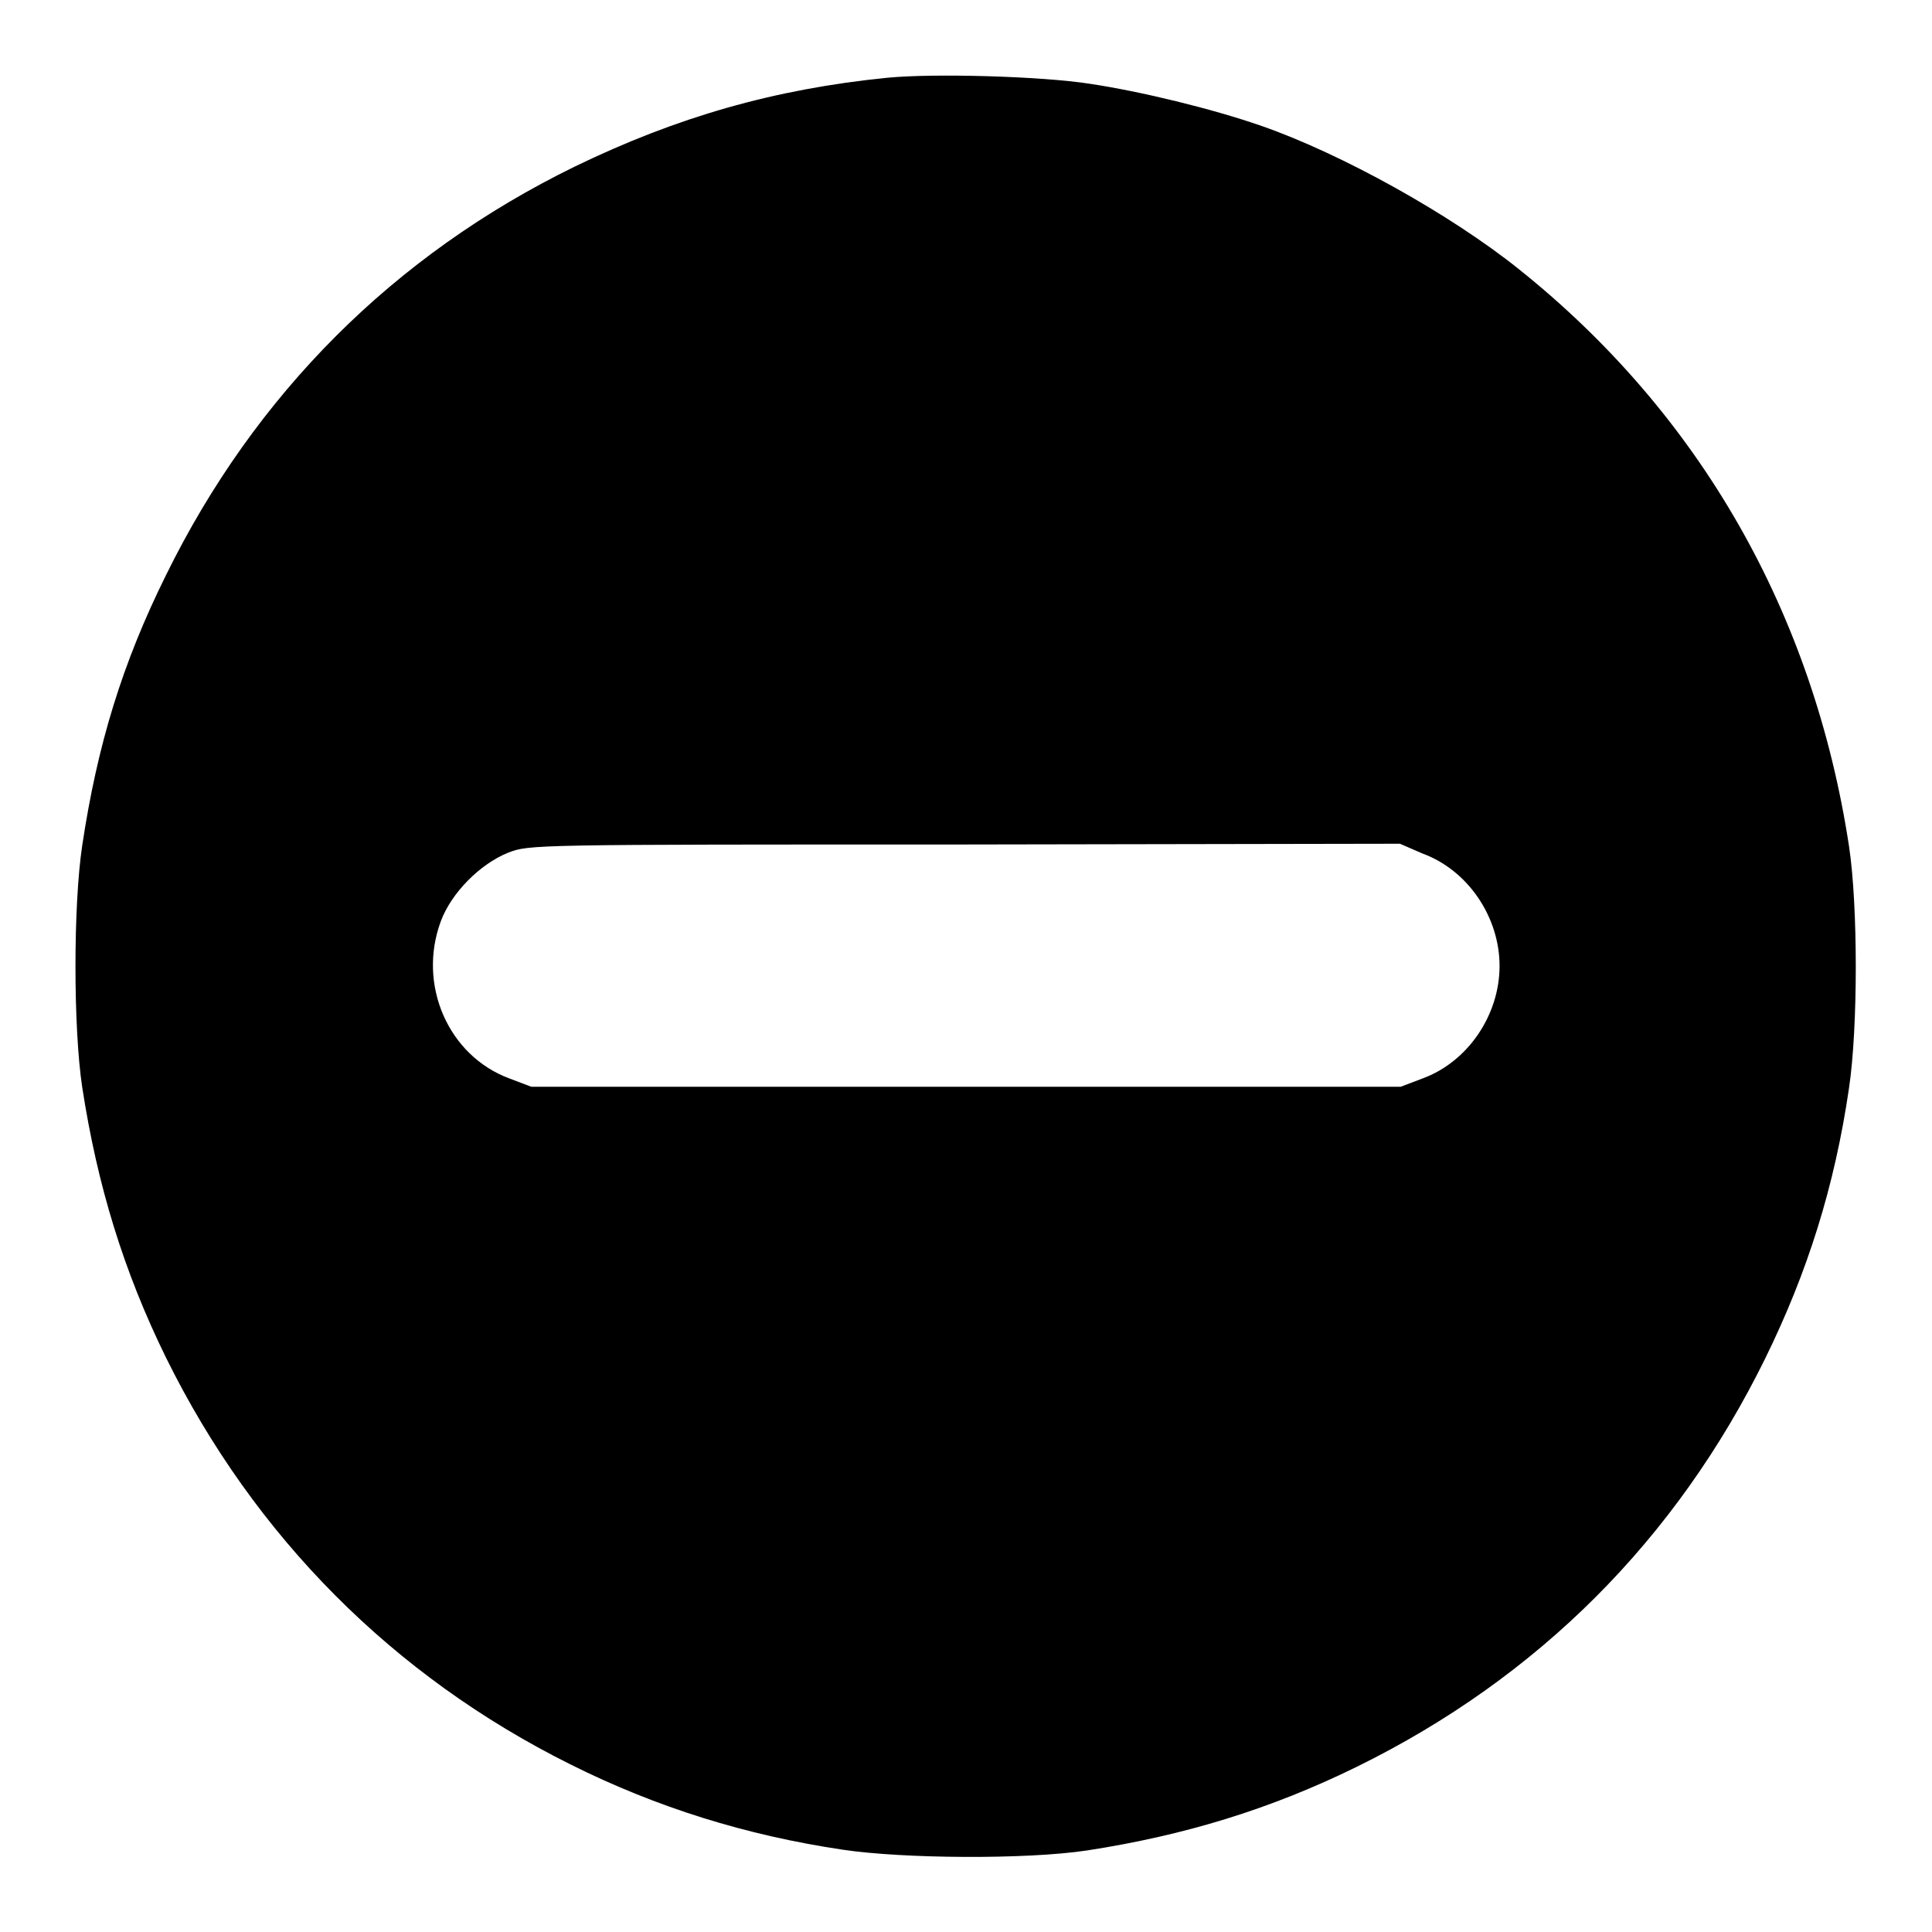 <?xml version="1.0" encoding="utf-8"?>
<!-- Svg Vector Icons : http://www.onlinewebfonts.com/icon -->
<!DOCTYPE svg PUBLIC "-//W3C//DTD SVG 1.1//EN" "http://www.w3.org/Graphics/SVG/1.1/DTD/svg11.dtd">
<svg version="1.1" xmlns="http://www.w3.org/2000/svg" xmlns:xlink="http://www.w3.org/1999/xlink" x="0px" y="0px" viewBox="0 0 256 256" enable-background="new 0 0 256 256" xml:space="preserve">
<g><g><g><path fill="#000000" d="M117.6,10.3c-15,1.5-27.9,5.2-41.5,11.8C52.2,33.8,33.8,52.2,22,76.2c-5.8,11.7-9.1,22.5-11.1,35.8c-1.2,7.9-1.2,24.2,0,32.1c2,13,5.5,24.4,11.1,35.8c11.7,23.7,30.1,42.2,53.6,53.9c11.4,5.7,23.3,9.4,36.1,11.3c8.1,1.2,24.3,1.3,32.3,0.1c13-2,24.4-5.5,35.8-11.1c24-11.8,42.3-30.1,54.1-54.1c5.6-11.4,9.2-22.8,11.1-35.8c1.2-8,1.2-24.2,0-32.1c-4.7-30.8-19.7-57.2-43.7-76.4c-9.1-7.3-23.5-15.3-34.1-19c-6.6-2.3-16.1-4.6-22.8-5.6C138,10.1,123.8,9.7,117.6,10.3z M188.5,113.1c6,2.2,10.2,8.4,10.2,14.9c0,6.5-4.2,12.7-10.2,14.9l-2.9,1.1H128H70.4l-2.9-1.1c-8.1-3-12.2-12.4-9.1-20.8c1.4-3.8,5.2-7.6,8.9-9.1c2.8-1.1,3.1-1.1,60.5-1.1l57.7-0.1L188.5,113.1z"/></g></g></g>
</svg>
